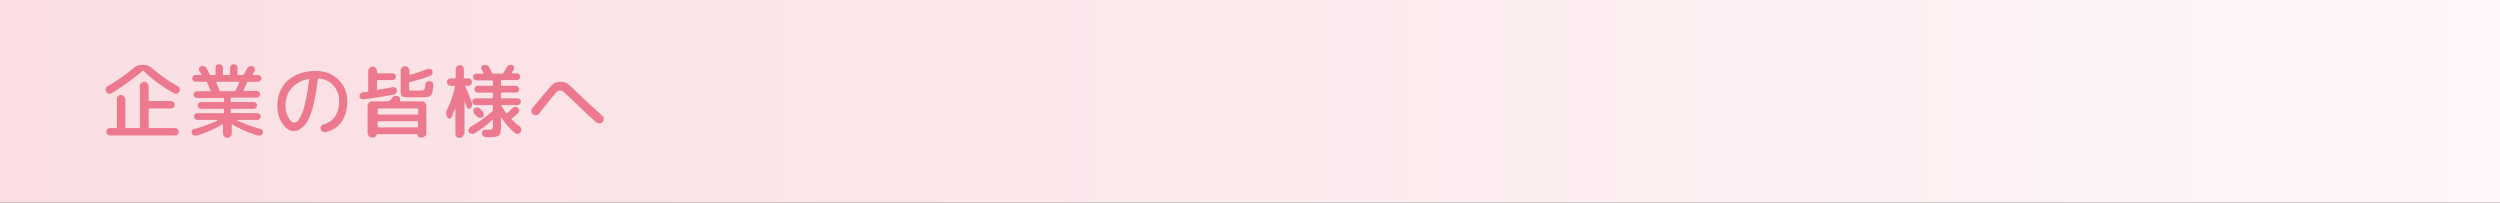 <?xml version="1.0" encoding="utf-8"?>
<!-- Generator: Adobe Illustrator 27.4.1, SVG Export Plug-In . SVG Version: 6.00 Build 0)  -->
<svg version="1.1" id="レイヤー_1" xmlns="http://www.w3.org/2000/svg" xmlns:xlink="http://www.w3.org/1999/xlink" x="0px"
	 y="0px" viewBox="0 0 740 60" style="enable-background:new 0 0 740 60;" xml:space="preserve">
<rect x="0" y="0" width="740" height="60" fill="#333333" stroke="none"/>
<style type="text/css">
	.st0{fill:url(#SVGID_1_);}
	.st1{fill:#ED798E;}
</style>
<g>
	<linearGradient id="SVGID_1_" gradientUnits="userSpaceOnUse" x1="0" y1="30" x2="740" y2="30">
		<stop  offset="0" style="stop-color:#FADEE3"/>
		<stop  offset="1" style="stop-color:#FEF6F7"/>
	</linearGradient>
	<rect class="st0" width="740" height="60"/>
	<g>
		<g>
			<path class="st1" d="M33,27.6c-0.3,0.2-0.6,0.2-0.9,0.1c-0.3-0.1-0.6-0.3-0.7-0.6c-0.2-0.3-0.2-0.6-0.1-0.9
				c0.1-0.3,0.3-0.6,0.6-0.7c2.8-1.6,5.3-3.4,7.7-5.4c0.7-0.6,1.5-0.9,2.4-0.9h0.5c0.9,0,1.7,0.3,2.4,0.9c2.3,2,4.8,3.8,7.7,5.4
				c0.3,0.2,0.5,0.4,0.6,0.7c0.1,0.3,0.1,0.6-0.1,0.9c-0.2,0.3-0.4,0.5-0.7,0.6s-0.6,0.1-0.9-0.1c-3.3-1.8-6.3-4-9-6.6
				c-0.1-0.1-0.2-0.1-0.3,0C39.2,23.5,36.2,25.7,33,27.6z M34.9,28.5c0.2-0.2,0.5-0.4,0.9-0.4c0.4,0,0.6,0.1,0.9,0.4
				c0.2,0.2,0.4,0.5,0.4,0.9v8.3c0,0.1,0.1,0.2,0.2,0.2h3.9c0.1,0,0.2-0.1,0.2-0.2V25.5c0-0.4,0.1-0.7,0.4-0.9
				c0.2-0.2,0.5-0.4,0.9-0.4c0.4,0,0.7,0.1,0.9,0.4s0.4,0.6,0.4,0.9v4.2c0,0.1,0.1,0.2,0.2,0.2h6.4c0.3,0,0.6,0.1,0.8,0.3
				c0.2,0.2,0.3,0.5,0.3,0.8s-0.1,0.6-0.3,0.8c-0.2,0.2-0.5,0.3-0.8,0.3h-6.4c-0.1,0-0.2,0.1-0.2,0.2v5.4c0,0.1,0.1,0.2,0.2,0.2h7.6
				c0.3,0,0.6,0.1,0.8,0.3s0.3,0.5,0.3,0.8s-0.1,0.6-0.3,0.8s-0.5,0.3-0.8,0.3H32.6c-0.3,0-0.6-0.1-0.8-0.3
				c-0.2-0.2-0.3-0.5-0.3-0.8s0.1-0.6,0.3-0.8c0.2-0.2,0.5-0.3,0.8-0.3h1.8c0.1,0,0.2-0.1,0.2-0.2v-8.3C34.5,29,34.6,28.7,34.9,28.5
				z"/>
			<path class="st1" d="M58.4,40.1c-0.3,0.1-0.6,0.1-0.9,0c-0.3-0.1-0.6-0.3-0.7-0.6c-0.1-0.3-0.2-0.5,0-0.8
				c0.1-0.3,0.3-0.4,0.6-0.5c3-0.8,5.3-1.7,7.1-2.6c0,0,0,0,0-0.1c0,0,0,0,0,0h-6.1c-0.3,0-0.5-0.1-0.7-0.3
				c-0.2-0.2-0.3-0.4-0.3-0.7s0.1-0.5,0.3-0.7c0.2-0.2,0.4-0.3,0.7-0.3h7.7c0.1,0,0.2-0.1,0.2-0.2v-0.9c0-0.1-0.1-0.2-0.2-0.2h-6.6
				c-0.3,0-0.5-0.1-0.7-0.3c-0.2-0.2-0.3-0.4-0.3-0.7s0.1-0.5,0.3-0.7c0.2-0.2,0.4-0.3,0.7-0.3h6.6c0.1,0,0.2-0.1,0.2-0.2v-0.9
				C66,29,66,29,65.8,29h-7.5c-0.3,0-0.5-0.1-0.7-0.3c-0.2-0.2-0.3-0.4-0.3-0.7s0.1-0.5,0.3-0.7c0.2-0.2,0.4-0.3,0.7-0.3h3.9
				c0.1,0,0.2-0.1,0.1-0.2c-0.2-0.5-0.5-1.3-1-2.4c0-0.1-0.1-0.2-0.3-0.2h-3.1c-0.3,0-0.5-0.1-0.7-0.3c-0.2-0.2-0.3-0.4-0.3-0.7
				c0-0.3,0.1-0.5,0.3-0.7s0.4-0.3,0.7-0.3h1.6c0,0,0.1,0,0.1-0.1c0,0,0-0.1,0-0.1c-0.3-0.6-0.5-0.9-0.6-1c-0.2-0.3-0.2-0.5-0.1-0.8
				c0.1-0.3,0.3-0.5,0.6-0.6c0.3-0.1,0.6-0.1,0.9,0c0.3,0.1,0.6,0.3,0.7,0.6c0.3,0.5,0.6,1.1,1,1.8c0,0.1,0.2,0.2,0.3,0.2h1.2
				c0.1,0,0.2-0.1,0.2-0.2v-1.9c0-0.3,0.1-0.6,0.3-0.8c0.2-0.2,0.5-0.3,0.8-0.3c0.3,0,0.6,0.1,0.8,0.3c0.2,0.2,0.3,0.5,0.3,0.8v1.9
				c0,0.1,0.1,0.2,0.2,0.2h1.7c0.1,0,0.2-0.1,0.2-0.2v-1.9c0-0.3,0.1-0.6,0.3-0.8c0.2-0.2,0.5-0.3,0.8-0.3c0.3,0,0.6,0.1,0.8,0.3
				c0.2,0.2,0.3,0.5,0.3,0.8v1.9c0,0.1,0.1,0.2,0.2,0.2h1.4c0.1,0,0.2-0.1,0.3-0.2c0.2-0.3,0.5-0.9,1-1.8c0.1-0.3,0.4-0.5,0.7-0.6
				c0.3-0.1,0.6-0.1,0.9,0c0.3,0.1,0.5,0.3,0.6,0.6c0.1,0.3,0.1,0.5,0,0.8c-0.1,0.1-0.3,0.5-0.6,1c0,0,0,0.1,0,0.1s0.1,0.1,0.1,0.1
				h1.5c0.3,0,0.5,0.1,0.7,0.3c0.2,0.2,0.3,0.4,0.3,0.7c0,0.3-0.1,0.5-0.3,0.7c-0.2,0.2-0.4,0.3-0.7,0.3h-3c-0.1,0-0.2,0.1-0.3,0.2
				c-0.4,0.9-0.7,1.7-1,2.4c-0.1,0.1,0,0.1,0.1,0.1h3.8c0.3,0,0.5,0.1,0.7,0.3c0.2,0.2,0.3,0.4,0.3,0.7s-0.1,0.5-0.3,0.7
				c-0.2,0.2-0.4,0.3-0.7,0.3h-7.5c-0.1,0-0.2,0.1-0.2,0.2v0.9c0,0.1,0.1,0.2,0.2,0.2h6.6c0.3,0,0.5,0.1,0.7,0.3
				c0.2,0.2,0.3,0.4,0.3,0.7s-0.1,0.5-0.3,0.7c-0.2,0.2-0.4,0.3-0.7,0.3h-6.6c-0.1,0-0.2,0.1-0.2,0.2v0.9c0,0.1,0.1,0.2,0.2,0.2h7.7
				c0.3,0,0.5,0.1,0.7,0.3s0.3,0.4,0.3,0.7s-0.1,0.5-0.3,0.7s-0.4,0.3-0.7,0.3h-6.1c0,0,0,0,0,0.1c1.8,0.9,4.1,1.8,7.1,2.6
				c0.3,0.1,0.5,0.3,0.6,0.5c0.1,0.3,0.1,0.5,0,0.8c-0.2,0.3-0.4,0.5-0.7,0.6c-0.3,0.1-0.6,0.1-0.9,0c-3.1-1-5.6-2.1-7.5-3.3
				c-0.1-0.1-0.1,0-0.1,0.1v2.6c0,0.4-0.1,0.7-0.4,0.9c-0.3,0.3-0.6,0.4-0.9,0.4c-0.4,0-0.7-0.1-0.9-0.4c-0.3-0.3-0.4-0.6-0.4-0.9
				v-2.6c0,0,0-0.1-0.1-0.1c0,0-0.1,0-0.1,0C63.9,38,61.4,39.2,58.4,40.1z M65.2,27h4.2c0.1,0,0.2-0.1,0.3-0.2
				c0.5-0.9,0.9-1.7,1.1-2.4c0-0.1,0-0.2-0.1-0.2h-6.6c0,0-0.1,0-0.1,0.1c0,0,0,0.1,0,0.1c0.4,1.1,0.8,1.8,1,2.4
				C65,27,65.1,27,65.2,27z"/>
			<path class="st1" d="M87,38.8c-1.2,0-2.4-0.7-3.4-2.2s-1.5-3.2-1.5-5.3c0-3.1,1-5.5,3.1-7.5C87.3,22,90,21,93.4,21
				c2.7,0,4.9,0.8,6.7,2.5c1.8,1.7,2.7,3.8,2.7,6.5c0,2.5-0.6,4.5-1.7,6.1c-1.2,1.6-2.7,2.6-4.8,3c-0.3,0.1-0.6,0-0.9-0.2
				c-0.3-0.2-0.4-0.5-0.5-0.8c-0.1-0.3,0-0.6,0.2-0.8c0.2-0.3,0.4-0.4,0.7-0.5c1.5-0.4,2.6-1.2,3.4-2.4s1.2-2.7,1.2-4.5
				c0-1.8-0.6-3.3-1.7-4.6c-1.1-1.2-2.6-1.9-4.4-2.1c-0.1,0-0.2,0-0.2,0.2c-0.4,3-0.8,5.6-1.3,7.6s-1.1,3.6-1.7,4.7
				c-0.6,1.1-1.2,1.8-1.9,2.2C88.5,38.5,87.8,38.8,87,38.8z M91.3,23.4c-2.1,0.4-3.8,1.3-5,2.7c-1.2,1.4-1.8,3.1-1.8,5.2
				c0,1.4,0.3,2.5,0.9,3.5c0.6,1,1.1,1.5,1.7,1.5c0.3,0,0.5-0.1,0.8-0.3c0.3-0.2,0.6-0.6,0.9-1.2c0.3-0.6,0.7-1.3,1-2.3
				c0.3-0.9,0.6-2.1,0.9-3.7s0.6-3.3,0.8-5.3c0,0,0-0.1,0-0.1C91.4,23.4,91.3,23.4,91.3,23.4z"/>
			<path class="st1" d="M107.6,29.4c-0.3,0-0.5,0-0.8-0.2c-0.2-0.2-0.4-0.4-0.4-0.7s0.1-0.5,0.3-0.8c0.2-0.2,0.4-0.4,0.7-0.4
				l1.4-0.1c0.1,0,0.2-0.1,0.2-0.2v-6c0-0.4,0.1-0.7,0.4-0.9s0.6-0.4,0.9-0.4c0.4,0,0.7,0.1,0.9,0.4s0.4,0.6,0.4,0.9v0.5
				c0,0.1,0.1,0.2,0.2,0.2h4.4c0.3,0,0.5,0.1,0.7,0.3s0.3,0.4,0.3,0.7s-0.1,0.5-0.3,0.7s-0.5,0.3-0.7,0.3h-4.4
				c-0.1,0-0.2,0.1-0.2,0.2v2.6c0,0,0,0.1,0,0.1c0,0,0.1,0.1,0.1,0c1.6-0.3,3.2-0.5,4.6-0.8c0.3-0.1,0.5,0,0.8,0.2
				c0.2,0.2,0.4,0.4,0.4,0.7c0,0.3,0,0.6-0.2,0.8c-0.2,0.2-0.4,0.4-0.7,0.5C113.4,28.6,110.4,29.1,107.6,29.4z M115.8,29.5
				c0.1-0.4,0.3-0.7,0.7-0.9c0.3-0.2,0.7-0.3,1-0.2c0.4,0,0.6,0.2,0.8,0.5c0.2,0.3,0.2,0.6,0.1,0.9v0c0,0,0,0,0,0
				c0,0.1,0,0.2,0.1,0.2h6.4c0.4,0,0.7,0.1,0.9,0.4c0.3,0.3,0.4,0.6,0.4,1v8c0,0.4-0.1,0.7-0.4,0.9s-0.5,0.4-0.9,0.4h-0.5
				c-0.2,0-0.4-0.1-0.6-0.3c-0.2-0.2-0.3-0.4-0.3-0.6c0-0.1,0-0.1-0.1-0.1h-11.8c-0.1,0-0.1,0-0.1,0.1c0,0.2-0.1,0.4-0.3,0.6
				s-0.4,0.3-0.6,0.3h-0.5c-0.4,0-0.7-0.1-0.9-0.4s-0.4-0.6-0.4-0.9v-8c0-0.4,0.1-0.7,0.4-1c0.3-0.3,0.6-0.4,0.9-0.4h4.9
				c0.1,0,0.2-0.1,0.3-0.2c0,0,0-0.1,0.1-0.2C115.8,29.6,115.8,29.5,115.8,29.5z M123.5,32.1H112c-0.1,0-0.2,0.1-0.2,0.2v1.4
				c0,0.1,0.1,0.2,0.2,0.2h11.6c0.1,0,0.2-0.1,0.2-0.2v-1.4C123.7,32.2,123.7,32.1,123.5,32.1z M123.7,37.5v-1.4
				c0-0.1-0.1-0.2-0.2-0.2H112c-0.1,0-0.2,0.1-0.2,0.2v1.4c0,0.1,0.1,0.2,0.2,0.2h11.6C123.7,37.7,123.7,37.7,123.7,37.5z M127.2,24
				c0.3,0,0.6,0.2,0.8,0.4c0.2,0.3,0.3,0.6,0.3,0.9c-0.1,1.1-0.3,1.8-0.4,2.3s-0.4,0.8-0.8,0.9c-0.3,0.2-0.9,0.2-1.7,0.3
				c-1,0-1.7,0-2.2,0c-0.6,0-1.4,0-2.2,0c-1.1,0-1.8-0.2-2-0.3s-0.4-0.6-0.4-1.3v-6.3c0-0.4,0.1-0.7,0.4-0.9s0.5-0.4,0.9-0.4
				c0.4,0,0.7,0.1,0.9,0.4s0.4,0.6,0.4,0.9V22c0,0.1,0.1,0.2,0.2,0.1c1.7-0.4,3.4-1,5.2-1.7c0.3-0.1,0.6-0.1,0.8,0
				c0.3,0.1,0.5,0.3,0.6,0.6c0.1,0.3,0.1,0.5,0,0.8c-0.1,0.3-0.3,0.5-0.6,0.6c-2,0.8-4,1.4-6.1,1.9c-0.1,0-0.2,0.1-0.2,0.3v1.6
				c0,0.3,0,0.5,0.1,0.5c0.1,0.1,0.3,0.1,0.6,0.1c0.5,0,1,0,1.4,0c0.3,0,0.8,0,1.4,0c0.5,0,0.8-0.1,1-0.3c0.1-0.2,0.2-0.6,0.3-1.4
				c0-0.3,0.2-0.6,0.4-0.8S126.9,24,127.2,24z"/>
			<path class="st1" d="M136.9,40.5c-0.2,0.2-0.5,0.3-0.9,0.3s-0.6-0.1-0.9-0.3c-0.2-0.2-0.3-0.5-0.3-0.9v-7.5c0,0,0,0-0.1,0
				c-0.4,1.1-0.7,1.9-1,2.6c-0.1,0.3-0.3,0.4-0.6,0.4s-0.5-0.1-0.7-0.4c-0.4-0.8-0.5-1.5,0-2.4c1.1-2.2,1.8-4.4,2.3-6.7
				c0,0,0-0.1,0-0.1s-0.1-0.1-0.1-0.1h-1.2c-0.3,0-0.6-0.1-0.8-0.3c-0.2-0.2-0.3-0.5-0.3-0.8c0-0.3,0.1-0.6,0.3-0.8
				c0.2-0.2,0.5-0.3,0.8-0.3h1.3c0.1,0,0.2-0.1,0.2-0.2v-2.5c0-0.3,0.1-0.6,0.3-0.9c0.2-0.2,0.5-0.3,0.9-0.3s0.6,0.1,0.9,0.3
				c0.2,0.2,0.3,0.5,0.3,0.9v2.5c0,0.1,0.1,0.2,0.2,0.2h1.1c0.3,0,0.6,0.1,0.8,0.3s0.3,0.5,0.3,0.8c0,0.3-0.1,0.6-0.3,0.8
				s-0.5,0.3-0.8,0.3h-0.8c0,0-0.1,0-0.1,0c0,0,0,0.1,0,0.1c0.1,0.3,0.3,0.8,0.6,1.4s0.5,1.2,0.7,1.7c0.2,0.5,0.4,1,0.6,1.5
				c0.3,0.7,0.2,1.3-0.3,1.9c-0.2,0.2-0.4,0.3-0.6,0.2s-0.4-0.2-0.5-0.4c-0.2-0.4-0.4-1.1-0.7-1.9c0,0,0,0,0,0s0,0,0,0v9.7
				C137.2,39.9,137.1,40.2,136.9,40.5z M140.4,39.5c-0.3,0.2-0.6,0.2-0.9,0.1c-0.3-0.1-0.6-0.3-0.7-0.5c-0.2-0.3-0.2-0.6-0.1-0.8
				s0.3-0.5,0.5-0.7c2.4-1.4,4.6-2.9,6.5-4.6c0.1-0.1,0.2-0.2,0.2-0.3v-1.4c0-0.1-0.1-0.2-0.2-0.2h-4.9c-0.3,0-0.5-0.1-0.7-0.3
				c-0.2-0.2-0.3-0.5-0.3-0.7s0.1-0.5,0.3-0.7c0.2-0.2,0.5-0.3,0.7-0.3h4.9c0.1,0,0.2-0.1,0.2-0.2v-1.3c0-0.1-0.1-0.2-0.2-0.2h-4.3
				c-0.3,0-0.5-0.1-0.7-0.3c-0.2-0.2-0.3-0.4-0.3-0.7c0-0.3,0.1-0.5,0.3-0.7c0.2-0.2,0.4-0.3,0.7-0.3h4.3c0.1,0,0.2-0.1,0.2-0.2
				v-1.2c0-0.1-0.1-0.2-0.2-0.2H141c-0.3,0-0.5-0.1-0.7-0.3s-0.3-0.4-0.3-0.7s0.1-0.5,0.3-0.7s0.4-0.3,0.7-0.3h2c0,0,0.1,0,0.1-0.1
				c0,0,0-0.1,0-0.1c-0.1-0.2-0.3-0.5-0.5-1c-0.1-0.3-0.2-0.5-0.1-0.8c0.1-0.3,0.3-0.5,0.6-0.5c0.3-0.1,0.7-0.1,1,0
				c0.3,0.1,0.6,0.3,0.7,0.6c0.1,0.2,0.3,0.5,0.5,0.9c0.2,0.4,0.3,0.6,0.4,0.8c0,0.1,0.2,0.2,0.3,0.2h2.7c0.1,0,0.2-0.1,0.3-0.2
				c0.4-0.6,0.7-1.2,0.9-1.6c0.2-0.3,0.4-0.5,0.7-0.7c0.3-0.1,0.6-0.2,0.9-0.1c0.3,0.1,0.5,0.3,0.6,0.5c0.1,0.3,0.1,0.5,0,0.8
				c-0.1,0.2-0.3,0.6-0.6,1c0,0,0,0.1,0,0.1c0,0,0.1,0.1,0.1,0.1h1.4c0.3,0,0.5,0.1,0.7,0.3c0.2,0.2,0.3,0.4,0.3,0.7
				c0,0.3-0.1,0.5-0.3,0.7s-0.4,0.3-0.7,0.3h-4.5c-0.1,0-0.2,0.1-0.2,0.2v1.3c0,0.1,0.1,0.2,0.2,0.2h4.2c0.3,0,0.5,0.1,0.7,0.3
				c0.2,0.2,0.3,0.4,0.3,0.7c0,0.3-0.1,0.5-0.3,0.7c-0.2,0.2-0.4,0.3-0.7,0.3h-4.2c-0.1,0-0.2,0.1-0.2,0.2v1.3
				c0,0.1,0.1,0.2,0.2,0.2h4.7c0.3,0,0.5,0.1,0.7,0.3s0.3,0.5,0.3,0.7s-0.1,0.5-0.3,0.7s-0.5,0.3-0.7,0.3h-4.9v0
				c0.4,0.7,0.9,1.5,1.5,2.4c0.1,0.1,0.2,0.1,0.3,0c0.5-0.4,1-0.9,1.6-1.5c0.2-0.2,0.5-0.3,0.8-0.4s0.6,0.1,0.8,0.3
				c0.2,0.2,0.3,0.4,0.4,0.7s-0.1,0.6-0.3,0.8c-0.6,0.6-1.2,1.2-1.9,1.7c-0.1,0.1-0.1,0.2,0,0.3c0.7,0.8,1.5,1.4,2.3,2
				c0.3,0.2,0.4,0.5,0.5,0.8c0.1,0.3,0,0.6-0.2,0.9s-0.4,0.4-0.7,0.5c-0.3,0.1-0.6,0-0.9-0.2c-1.6-1.3-3-2.8-4.1-4.6
				c0,0-0.1,0-0.1,0.1v2.2c0,1.6-0.2,2.5-0.5,2.9s-1.2,0.6-2.6,0.6c-0.1,0-0.6,0-1.5,0c-0.3,0-0.6-0.1-0.8-0.4s-0.3-0.5-0.3-0.8
				c0-0.3,0.1-0.5,0.3-0.7c0.2-0.2,0.5-0.3,0.7-0.3c0.7,0,1.1,0,1.2,0c0.4,0,0.7-0.1,0.9-0.2c0.1-0.1,0.2-0.5,0.2-1.1v-1.5
				c0,0,0-0.1-0.1-0.1c0,0-0.1,0-0.1,0C144.2,37,142.4,38.3,140.4,39.5z M141.3,34.6l-0.9-0.9c-0.2-0.2-0.3-0.5-0.3-0.8
				c0-0.3,0.1-0.6,0.3-0.8c0.2-0.2,0.5-0.3,0.8-0.3c0.3,0,0.6,0.1,0.8,0.3c0.2,0.2,0.5,0.5,0.9,0.9c0.2,0.2,0.3,0.5,0.3,0.8
				s-0.1,0.6-0.3,0.8c-0.2,0.2-0.5,0.3-0.8,0.3C141.8,34.9,141.6,34.8,141.3,34.6z"/>
			<path class="st1" d="M159.5,33.7c-0.2,0.3-0.5,0.4-0.9,0.4c-0.3,0-0.6-0.1-0.9-0.3c-0.3-0.2-0.4-0.5-0.4-0.9s0.1-0.7,0.3-0.9
				c1.2-1.4,2.3-2.8,3.3-4c1.4-1.7,2.4-2.8,2.9-3.2c0.5-0.4,1.2-0.6,2.1-0.6c0.8,0,1.5,0.2,2.1,0.6c0.6,0.4,1.8,1.5,3.6,3.3
				c2.1,2,4.4,4.1,6.7,6.2c0.3,0.2,0.4,0.5,0.4,0.9c0,0.4-0.1,0.7-0.3,0.9s-0.5,0.4-0.9,0.4c-0.4,0-0.7-0.1-1-0.3
				c-2.3-2-4.8-4.4-7.5-7c-1.1-1.1-1.9-1.7-2.2-2c-0.3-0.3-0.7-0.4-1-0.4c-0.4,0-0.7,0.1-1,0.4s-0.9,1-1.8,2.1
				C161.4,31.3,160.2,32.8,159.5,33.7z"/>
		</g>
	</g>
</g>
<g>
</g>
<g>
</g>
<g>
</g>
<g>
</g>
<g>
</g>
<g>
</g>
<g>
</g>
<g>
</g>
<g>
</g>
<g>
</g>
<g>
</g>
<g>
</g>
<g>
</g>
<g>
</g>
<g>
</g>
</svg>
